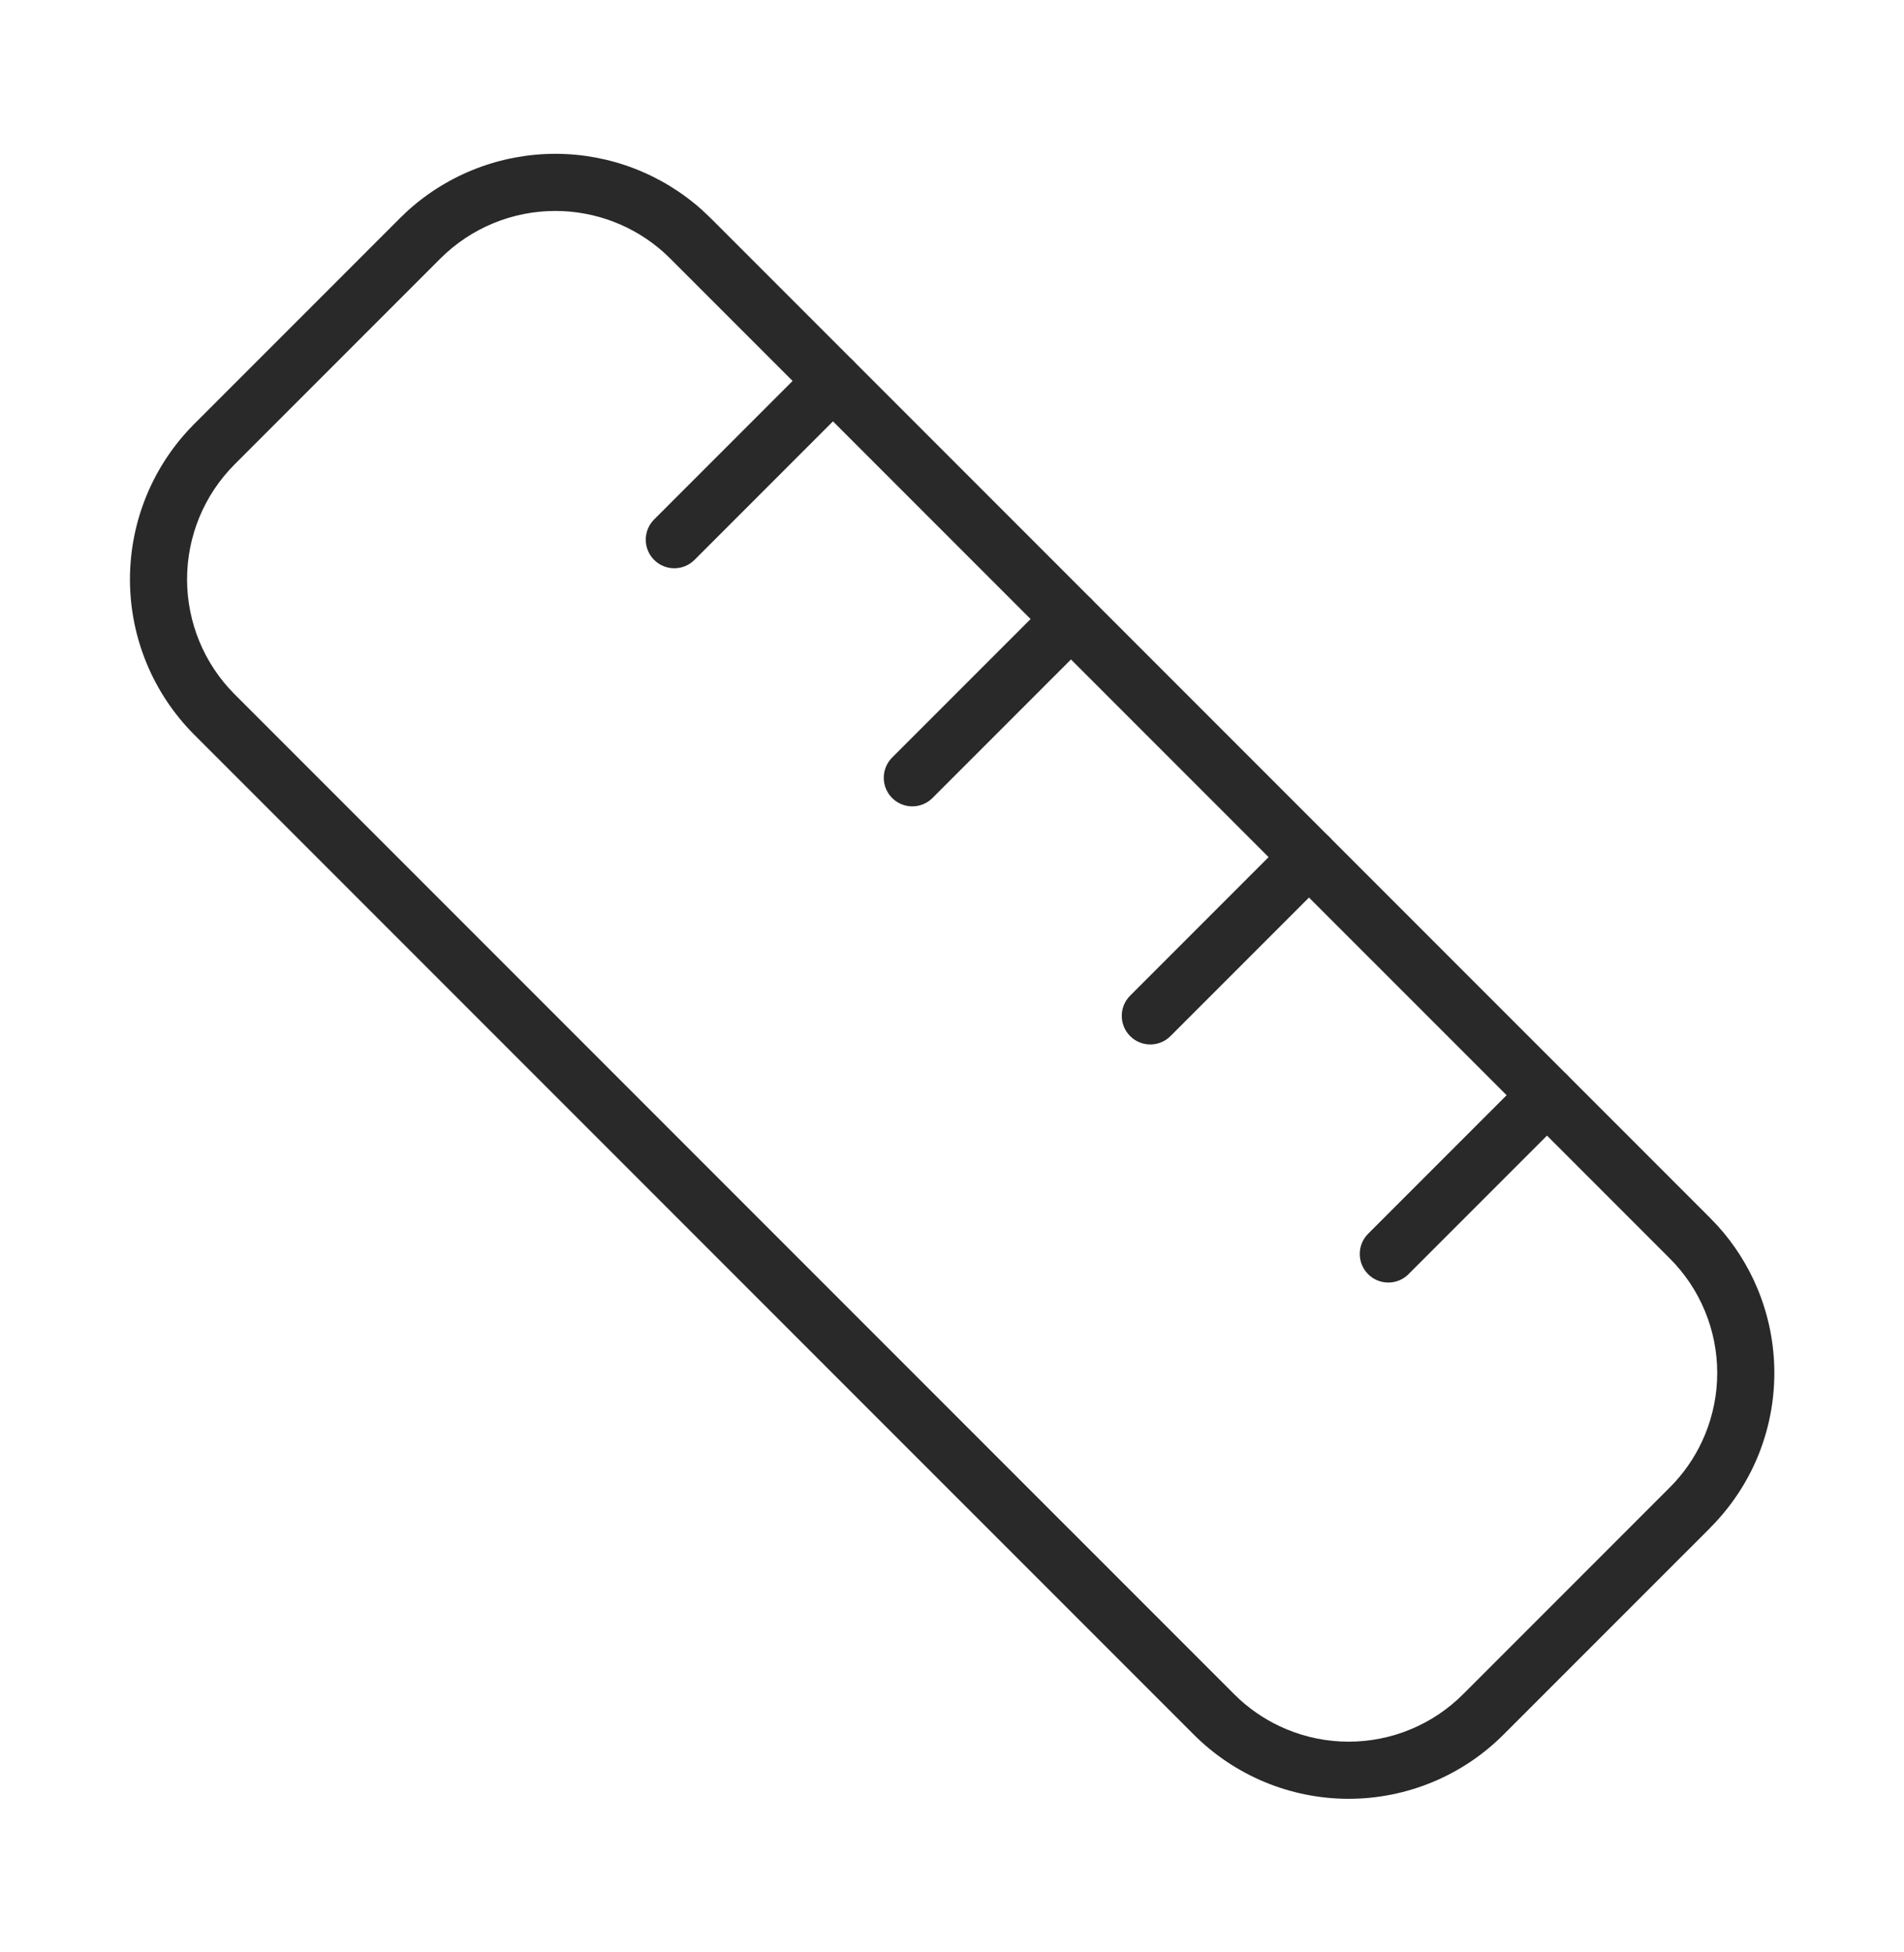 <svg width="40" height="41" viewBox="0 0 40 41" fill="none" xmlns="http://www.w3.org/2000/svg">
<path d="M2.73 12.166C2.731 10.945 3.213 9.775 4.074 8.91L8.41 4.574L8.575 4.417C9.421 3.655 10.522 3.231 11.666 3.23C12.81 3.23 13.911 3.655 14.757 4.417L14.923 4.574L35.923 25.573L36.08 25.737C36.436 26.128 36.722 26.579 36.925 27.068C37.157 27.627 37.276 28.227 37.276 28.832C37.276 29.437 37.157 30.037 36.925 30.596C36.693 31.154 36.351 31.661 35.923 32.089L35.924 32.09L31.591 36.422C31.164 36.851 30.656 37.191 30.097 37.423C29.538 37.655 28.938 37.775 28.333 37.775C27.728 37.775 27.128 37.655 26.569 37.423C26.011 37.191 25.502 36.851 25.075 36.422L4.074 15.422C3.213 14.557 2.73 13.386 2.73 12.166ZM3.93 12.166C3.93 13.068 4.287 13.935 4.924 14.575L25.925 35.575L26.046 35.691C26.335 35.954 26.668 36.165 27.029 36.315C27.442 36.487 27.886 36.575 28.333 36.575C28.78 36.575 29.224 36.487 29.637 36.315C30.05 36.144 30.425 35.892 30.741 35.575L35.076 31.24L35.192 31.119C35.455 30.83 35.666 30.497 35.816 30.136C35.988 29.722 36.076 29.279 36.076 28.832C36.076 28.384 35.988 27.942 35.816 27.528C35.645 27.115 35.393 26.74 35.076 26.424L14.076 5.425L13.954 5.309C13.328 4.744 12.513 4.43 11.666 4.43C10.763 4.43 9.896 4.788 9.256 5.425L4.924 9.757C4.287 10.397 3.93 11.263 3.93 12.166Z" fill="#292929"/>
<path d="M27.075 17.576C27.309 17.342 27.689 17.342 27.924 17.576C28.158 17.81 28.158 18.19 27.924 18.424L24.59 21.758C24.356 21.992 23.976 21.992 23.742 21.758C23.508 21.523 23.508 21.143 23.742 20.909L27.075 17.576Z" fill="#292929"/>
<path d="M22.075 12.576C22.309 12.342 22.689 12.342 22.924 12.576C23.158 12.81 23.158 13.19 22.924 13.424L19.59 16.758C19.356 16.992 18.976 16.992 18.742 16.758C18.508 16.523 18.508 16.143 18.742 15.909L22.075 12.576Z" fill="#292929"/>
<path d="M17.075 7.576C17.309 7.342 17.689 7.342 17.924 7.576C18.158 7.81 18.158 8.19 17.924 8.424L14.59 11.758C14.356 11.992 13.976 11.992 13.742 11.758C13.508 11.524 13.508 11.143 13.742 10.909L17.075 7.576Z" fill="#292929"/>
<path d="M32.075 22.576C32.309 22.342 32.69 22.342 32.924 22.576C33.158 22.81 33.158 23.19 32.924 23.424L29.59 26.758C29.356 26.992 28.976 26.992 28.742 26.758C28.508 26.523 28.508 26.143 28.742 25.909L32.075 22.576Z" fill="#292929"/>
</svg>
